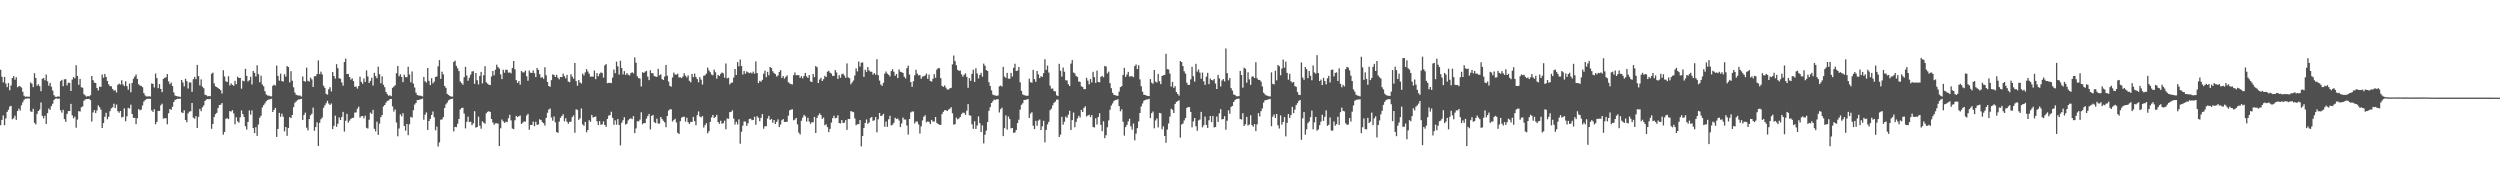 <svg xmlns="http://www.w3.org/2000/svg" width="1920" height="150"><path fill="#4f4f4f" d="M0 53.535h1v42.623H0zM1 58.953h1v33.132H1zM2 63.288h1v25.409H2zM3 59.104h1v37.12H3zM4 64.14h1v26.811H4zM5 66.929h1v19.027H5zM6 63.856h1v20.448H6zM7 69.328h1v12.512H7zM8 65.645h1v15.646H8zM9 59.905h1v31.707H9zM10 58.442h1v32.404H10zM11 61.185h1v27.654H11zM12 59.311h1v32.747H12zM13 66.951h1v18.324H13zM14 66.165h1v17.25H14zM15 66.305h1v18.64H15zM16 67.25h1v13.665H16zM17 70.443h1v8.141H17zM18 73.543h1v3.162H18zM19 74.293h1v1.505H19zM20 74.124h1v1.668H20zM21 74.271h1v1.27H21zM22 74.232h1v1.48H22zM23 63.348h1v22.178H23zM24 64.253h1v21.734H24zM25 66.909h1v16.646H25zM26 56.24h1v38.092H26zM27 59.84h1v35.673H27zM28 65.826h1v21.615H28zM29 64.708h1v20.553H29zM30 66.274h1v17.855H30zM31 70.02h1v8.668H31zM32 60.502h1v28.485H32zM33 59.841h1v31.105H33zM34 61.645h1v27.223H34zM35 57.275h1v37.898H35zM36 62.395h1v24.467H36zM37 65.818h1v17.52H37zM38 63.646h1v20.736H38zM39 66.625h1v14.842H39zM40 69.601h1v10.072H40zM41 73.136h1v3.709H41zM42 74.296h1v1.476H42zM43 74.391h1v1.165H43zM44 73.959h1v2.015H44zM45 74.218h1v1.456H45zM46 62.322h1v22.292H46zM47 61.347h1v25.16H47zM48 66.211h1v18.14H48zM49 60.925h1v30.57H49zM50 60.763h1v32.765H50zM51 65.586h1v21.899H51zM52 63.473h1v21.895H52zM53 63.682h1v21.584H53zM54 69.9h1v9.877H54zM55 61.056h1v27.551H55zM56 59.198h1v31.718H56zM57 60.166h1v29.372H57zM58 50.081h1v48.026H58zM59 58.301h1v33.508H59zM60 65.087h1v20.255H60zM61 60.59h1v25.115H61zM62 67.008h1v15.385H62zM63 67.362h1v14.398H63zM64 72.349h1v4.99H64zM65 73.318h1v3.147H65zM66 74.23h1v1.781H66zM67 73.743h1v2.353H67zM68 73.986h1v1.922H68zM69 73.178h1v3.739H69zM70 58.392h1v34.939H70zM71 61.523h1v24.867H71zM72 63.434h1v21.072H72zM73 63.764h1v23.093H73zM74 67.515h1v17.283H74zM75 69.495h1v11.456H75zM76 66.556h1v15.798H76zM77 66.694h1v17.507H77zM78 57.213h1v41.091H78zM79 59.696h1v34.822H79zM80 56.776h1v32.92H80zM81 59.066h1v27.544H81zM82 62.164h1v29.44H82zM83 64.763h1v24.959H83zM84 66.127h1v19.25H84zM85 66.302h1v16.964H85zM86 68.319h1v14.105H86zM87 69.621h1v10.032H87zM88 69.264h1v13.742H88zM89 71.034h1v9.237H89zM90 65.128h1v20.291H90zM91 64.224h1v22.374H91zM92 64.909h1v20.311H92zM93 61.648h1v28.568H93zM94 64.886h1v24.858H94zM95 66.111h1v17.151H95zM96 62.482h1v30.689H96zM97 66.169h1v23.197H97zM98 68.859h1v13.965H98zM99 64.156h1v19.205H99zM100 70.862h1v9.508H100zM101 63.67h1v23.882H101zM102 60.394h1v30.151H102zM103 58.796h1v31.745H103zM104 57.264h1v38.106H104zM105 60.608h1v30.175H105zM106 64.722h1v19.116H106zM107 65.667h1v19.02H107zM108 66.017h1v18.136H108zM109 66.981h1v14.019H109zM110 71.492h1v6.504H110zM111 73.268h1v3.591H111zM112 74.106h1v1.979H112zM113 74.042h1v1.79H113zM114 73.954h1v1.939H114zM115 74.13h1v1.766H115zM116 64.089h1v20.683H116zM117 64.412h1v21.527H117zM118 67.152h1v16.743H118zM119 56.494h1v38.934H119zM120 59.983h1v33.635H120zM121 67.753h1v17.37H121zM122 64.557h1v20.642H122zM123 68.311h1v12.61H123zM124 70.783h1v8.868H124zM125 60.59h1v30.505H125zM126 59.79h1v31.007H126zM127 59.381h1v31.422H127zM128 56.894h1v38.532H128zM129 62.534h1v24.443H129zM130 64.676h1v18.976H130zM131 63.362h1v20.995H131zM132 66.112h1v15.889H132zM133 70.953h1v7.392H133zM134 73.358h1v3.372H134zM135 73.801h1v2.448H135zM136 74.08h1v1.747H136zM137 74.112h1v1.853H137zM138 74.445h1v1.188H138zM139 61.443h1v24.817H139zM140 63.387h1v23.483H140zM141 66.37h1v18.295H141zM142 60.542h1v31.601H142zM143 62.384h1v31.531H143zM144 67.977h1v19.043H144zM145 63.231h1v22.471H145zM146 63.411h1v22.009H146zM147 70.519h1v8.569H147zM148 60.818h1v29.574H148zM149 59.043h1v32.169H149zM150 60.805h1v28.369H150zM151 49.799h1v48.569H151zM152 58.428h1v31.274H152zM153 65.594h1v18.083H153zM154 60.999h1v24.391H154zM155 66.585h1v15.891H155zM156 67.725h1v13.286H156zM157 72.742h1v4.703H157zM158 73.153h1v3.321H158zM159 73.968h1v2.047H159zM160 73.697h1v2.597H160zM161 73.949h1v1.947H161zM162 56.627h1v42.312H162zM163 55.824h1v39.386H163zM164 63.99h1v25.934H164zM165 66.302h1v21.424H165zM166 66.847h1v19.853H166zM167 67.625h1v15.398H167zM168 68.361h1v12.367H168zM169 69.337h1v11.09H169zM170 71.841h1v7.327H170zM171 53.956h1v49.468H171zM172 58.723h1v42.601H172zM173 62.453h1v28.739H173zM174 62.98h1v27.778H174zM175 58.528h1v32.967H175zM176 65.641h1v19.673H176zM177 64.059h1v21.59H177zM178 65.187h1v19.439H178zM179 65.852h1v21.289H179zM180 62.116h1v33.303H180zM181 64.674h1v25.394H181zM182 58.834h1v34.347H182zM183 59.919h1v34.363H183zM184 59.78h1v30.329H184zM185 68.104h1v16.759H185zM186 61.975h1v25.622H186zM187 62.418h1v27.436H187zM188 52.912h1v44.049H188zM189 58.326h1v41.226H189zM190 62.573h1v31.088H190zM191 61.604h1v23.21H191zM192 58.948h1v29.099H192zM193 64.865h1v19.913H193zM194 54.533h1v43.822H194zM195 55.954h1v46.263H195zM196 58.779h1v38.893H196zM197 50.146h1v54.21H197zM198 56.979h1v38.637H198zM199 63.195h1v27.214H199zM200 58.119h1v30.79H200zM201 64.883h1v17.658H201zM202 66.244h1v14.54H202zM203 70.022h1v9.398H203zM204 72.486h1v5.294H204zM205 73.365h1v3.482H205zM206 73.418h1v2.944H206zM207 73.905h1v2.347H207zM208 74.041h1v1.81H208zM209 65.91h1v20.086H209zM210 65.001h1v19.416H210zM211 65.715h1v17.115H211zM212 50.327h1v54.837H212zM213 58.25h1v40.77H213zM214 61.948h1v24.724H214zM215 56.562h1v33.134H215zM216 62.245h1v25.066H216zM217 62.669h1v26.966H217zM218 56.97h1v43.94H218zM219 58.811h1v38.707H219zM220 50.73h1v53.564H220zM221 51.497h1v46.833H221zM222 63.294h1v26.661H222zM223 54.679h1v36.057H223zM224 62.027h1v26.282H224zM225 67.03h1v15.239H225zM226 71.142h1v7.776H226zM227 72.821h1v5.117H227zM228 73.139h1v3.787H228zM229 73.406h1v2.939H229zM230 73.391h1v2.773H230zM231 74.156h1v1.726H231zM232 58.728h1v33.4H232zM233 62.218h1v26.11H233zM234 62.725h1v23.789H234zM235 51.943h1v46.045H235zM236 62.076h1v38.053H236zM237 62.602h1v28.836H237zM238 59.656h1v28.938H238zM239 60.968h1v26.424H239zM240 66.776h1v15.881H240zM241 58.56h1v41.858H241zM242 58.461h1v39.115H242zM243 56.809h1v37.158H243zM244 46.374h1v65.723H244zM245 56.934h1v37.423H245zM246 54.968h1v36.65H246zM247 57.183h1v33.097H247zM248 65.811h1v17.011H248zM249 67.449h1v13.516H249zM250 72.102h1v7.217H250zM251 72.723h1v4.708H251zM252 68.522h1v11.018H252zM253 66.976h1v13.677H253zM254 70.188h1v9.286H254zM255 55.304h1v43.869H255zM256 58.368h1v38.26H256zM257 60.388h1v28.459H257zM258 49.306h1v48.058H258zM259 52.38h1v42.639H259zM260 60.115h1v30.108H260zM261 60.485h1v31.68H261zM262 63.354h1v26.57H262zM263 65.791h1v20.134H263zM264 47.605h1v53.426H264zM265 44.983h1v47.771H265zM266 56.901h1v30.525H266zM267 56.721h1v37.443H267zM268 59.114h1v33.523H268zM269 61.11h1v30.165H269zM270 60.16h1v30.482H270zM271 62.32h1v28.072H271zM272 66.595h1v19.9H272zM273 66.386h1v19.938H273zM274 68.056h1v15.402H274zM275 66.114h1v15.825H275zM276 58.954h1v31.425H276zM277 62.856h1v26.418H277zM278 64.357h1v24.719H278zM279 60.258h1v30.605H279zM280 62.946h1v25.909H280zM281 54.041h1v44.105H281zM282 58.663h1v40.107H282zM283 63.701h1v28.23H283zM284 62.13h1v24.331H284zM285 59.656h1v27.818H285zM286 65.663h1v18.715H286zM287 55.982h1v42.953H287zM288 58.407h1v42.458H288zM289 60.071h1v33.35H289zM290 51.2h1v52.398H290zM291 57.018h1v37.951H291zM292 63.966h1v26.054H292zM293 58.643h1v29.707H293zM294 65.101h1v16.674H294zM295 66.989h1v13.669H295zM296 70.717h1v8.145H296zM297 72.391h1v5.117H297zM298 73.507h1v3.674H298zM299 73.147h1v2.946H299zM300 73.903h1v2.089H300zM301 67.445h1v14.246H301zM302 66.434h1v19.286H302zM303 65.508h1v18.543H303zM304 56.23h1v37.87H304zM305 50.649h1v54.02H305zM306 58.576h1v40.087H306zM307 57.047h1v30.744H307zM308 59.116h1v30.252H308zM309 63.063h1v23.894H309zM310 57.412h1v39.295H310zM311 59.304h1v41.06H311zM312 59.274h1v35.928H312zM313 51.277h1v52.538H313zM314 57.189h1v38.231H314zM315 63.21h1v26.537H315zM316 54.87h1v35.438H316zM317 64.202h1v20.484H317zM318 67.248h1v13.02H318zM319 71.196h1v7.882H319zM320 72.965h1v3.905H320zM321 73.375h1v3.475H321zM322 73.444h1v2.929H322zM323 73.644h1v2.556H323zM324 74.068h1v1.623H324zM325 59.088h1v32.845H325zM326 62.444h1v25.619H326zM327 63.387h1v22.912H327zM328 52.205h1v47.575H328zM329 62.097h1v30.827H329zM330 65.369h1v25.908H330zM331 60.044h1v28.291H331zM332 64.009h1v21.625H332zM333 62.676h1v27.373H333zM334 59.12h1v40.983H334zM335 58.744h1v38.476H335zM336 50.941h1v61.622H336zM337 46.192h1v63.174H337zM338 60.561h1v31.409H338zM339 55.031h1v36.681H339zM340 57.114h1v32.88H340zM341 65.974h1v17.029H341zM342 67.434h1v12.729H342zM343 72.1h1v6.687H343zM344 72.916h1v4.14H344zM345 73.77h1v2.605H345zM346 74.113h1v1.909H346zM347 74.203h1v1.53H347zM348 47.579h1v53.327H348zM349 46.615h1v50.834H349zM350 50.617h1v47.093H350zM351 52.487h1v42.564H351zM352 54.613h1v36.781H352zM353 62.577h1v21.5H353zM354 63.832h1v19.121H354zM355 65.064h1v17.683H355zM356 59.29h1v27.937H356zM357 51.323h1v47.265H357zM358 57.984h1v35.633H358zM359 62.022h1v27.538H359zM360 59.66h1v34.107H360zM361 57.317h1v36.146H361zM362 54.863h1v41.287H362zM363 54.697h1v40.025H363zM364 64.38h1v21.024H364zM365 56.041h1v42.003H365zM366 61.587h1v35.955H366zM367 64.889h1v24.707H367zM368 58.245h1v38.261H368zM369 55.249h1v43.615H369zM370 64.036h1v29.148H370zM371 57.82h1v36.368H371zM372 50.86h1v44.228H372zM373 63.221h1v23.841H373zM374 64.247h1v21.672H374zM375 65.053h1v20.344H375zM376 65.315h1v20.676H376zM377 58.711h1v32.657H377zM378 54.516h1v39.514H378zM379 57.829h1v37.958H379zM380 53.547h1v41.17H380zM381 49.646h1v44.983H381zM382 51.559h1v43.489H382zM383 52.617h1v59.542H383zM384 57.115h1v41.447H384zM385 60.768h1v31.011H385zM386 53.546h1v39.647H386zM387 55.868h1v38.475H387zM388 53.439h1v40.059H388zM389 53.678h1v40.156H389zM390 55.825h1v35.01H390zM391 55.618h1v32.57H391zM392 56.3h1v36.154H392zM393 52.158h1v46.568H393zM394 46.833h1v52.403H394zM395 53.254h1v39.128H395zM396 61.554h1v27.48H396zM397 63.627h1v26.279H397zM398 62.312h1v27.003H398zM399 65.045h1v23.642H399zM400 54.507h1v40.698H400zM401 55.584h1v38.615H401zM402 55.581h1v37.683H402zM403 54.182h1v39.225H403zM404 58.57h1v30.154H404zM405 61.983h1v25.479H405zM406 54.148h1v45.474H406zM407 55.825h1v40.185H407zM408 56.049h1v39.926H408zM409 54.041h1v39.392H409zM410 56.206h1v40.724H410zM411 59.183h1v34.312H411zM412 52.169h1v43.78H412zM413 53.718h1v41.82H413zM414 56.992h1v34.586H414zM415 59.663h1v32.535H415zM416 59.258h1v34.591H416zM417 60.494h1v34.139H417zM418 51.613h1v44.842H418zM419 57.831h1v32.683H419zM420 62.95h1v23.693H420zM421 66.099h1v18.026H421zM422 66.611h1v16.768H422zM423 61.537h1v28.742H423zM424 57.136h1v35.515H424zM425 57.555h1v31.87H425zM426 59.108h1v34.818H426zM427 57.522h1v43.901H427zM428 59.662h1v42.398H428zM429 60.949h1v32.433H429zM430 59.153h1v31.318H430zM431 59.25h1v29.882H431zM432 56.597h1v31.172H432zM433 58.489h1v34.708H433zM434 60.155h1v30.689H434zM435 57.475h1v36.071H435zM436 62.603h1v32.401H436zM437 63.108h1v30.482H437zM438 56.969h1v36.434H438zM439 58.812h1v31.17H439zM440 60.392h1v28.239H440zM441 48.401h1v53.533H441zM442 62.29h1v21.601H442zM443 65.783h1v18.667H443zM444 61.495h1v30.588H444zM445 63.353h1v27.523H445zM446 64.162h1v19.129H446zM447 56.513h1v39.064H447zM448 57.976h1v38.579H448zM449 55.597h1v38.072H449zM450 53.104h1v48.521H450zM451 54.905h1v44.934H451zM452 56.579h1v35.78H452zM453 58.837h1v34.709H453zM454 58.826h1v29.426H454zM455 58.897h1v31.37H455zM456 54.177h1v35.614H456zM457 60.769h1v28.655H457zM458 56.145h1v37.026H458zM459 58.568h1v37.476H459zM460 56.628h1v36.408H460zM461 55.583h1v40.237H461zM462 56.006h1v39.471H462zM463 59.608h1v33.647H463zM464 50.197h1v45.779H464zM465 49.195h1v48.203H465zM466 63.918h1v27.411H466zM467 63.637h1v25.174H467zM468 63.574h1v24.786H468zM469 63.836h1v21.997H469zM470 59.576h1v30.955H470zM471 53.387h1v42.444H471zM472 56.231h1v36.208H472zM473 47.319h1v48.417H473zM474 50.972h1v40.453H474zM475 57.293h1v38.67H475zM476 46.65h1v65.025H476zM477 52.202h1v42.078H477zM478 57.132h1v35.247H478zM479 54.614h1v35.39H479zM480 57.562h1v38.098H480zM481 56.1h1v38.876H481zM482 57.33h1v35.1H482zM483 58.031h1v33.288H483zM484 56.17h1v34.651H484zM485 55.446h1v36.024H485zM486 56.345h1v32.774H486zM487 44.105h1v58.152H487zM488 48.168h1v50.446H488zM489 58.553h1v34.523H489zM490 59.993h1v33.223H490zM491 60.308h1v31.522H491zM492 66.407h1v19.86H492zM493 55.516h1v39.96H493zM494 56.022h1v38.464H494zM495 54.993h1v39.55H495zM496 54.381h1v36.76H496zM497 58.831h1v30.324H497zM498 61.531h1v25.994H498zM499 53.96h1v45.486H499zM500 56.225h1v32.827H500zM501 56.254h1v32.003H501zM502 58.457h1v35.361H502zM503 58.728h1v35.847H503zM504 59.062h1v32.076H504zM505 52.83h1v42.027H505zM506 57.858h1v37.053H506zM507 57.094h1v32.765H507zM508 60.794h1v30.645H508zM509 61.437h1v31.347H509zM510 58.765h1v35.175H510zM511 49.887h1v47.797H511zM512 58.166h1v30.888H512zM513 62.624h1v22.298H513zM514 66.013h1v18.025H514zM515 66.569h1v17.366H515zM516 59.493h1v33.852H516zM517 55.726h1v36.467H517zM518 57.254h1v33.98H518zM519 57.31h1v36.759H519zM520 56.62h1v45.346H520zM521 59.428h1v43.531H521zM522 59.321h1v33.754H522zM523 59.946h1v30.432H523zM524 58.635h1v31.092H524zM525 56.219h1v33.444H525zM526 58.189h1v35.237H526zM527 59.505h1v30.914H527zM528 57.919h1v35.989H528zM529 62.062h1v33.15H529zM530 63.223h1v30.422H530zM531 56.758h1v36.891H531zM532 59.284h1v30.496H532zM533 56.534h1v36.552H533zM534 59.075h1v37.141H534zM535 60.731h1v27.71H535zM536 63.199h1v22.384H536zM537 59.225h1v30.258H537zM538 61.175h1v29.012H538zM539 64.922h1v24.211H539zM540 58.17h1v39.851H540zM541 57.84h1v38.243H541zM542 56.484h1v38.134H542zM543 51.906h1v50.496H543zM544 54.058h1v46.684H544zM545 55.472h1v38.162H545zM546 57.262h1v32.955H546zM547 57.806h1v30.531H547zM548 53.475h1v37.114H548zM549 55.49h1v34.329H549zM550 60.4h1v27.807H550zM551 57.598h1v36.126H551zM552 58.346h1v36.753H552zM553 56.673h1v36.03H553zM554 55.638h1v39.374H554zM555 56.249h1v38.316H555zM556 59.65h1v33.086H556zM557 48.744h1v50.586H557zM558 60.179h1v30.781H558zM559 59.718h1v31.543H559zM560 64.839h1v21.302H560zM561 63.629h1v22.275H561zM562 63.313h1v21.423H562zM563 59.584h1v31.485H563zM564 52.969h1v42.688H564zM565 57.593h1v35.96H565zM566 47.644h1v47.922H566zM567 50.913h1v40.738H567zM568 45.66h1v64.717H568zM569 50.719h1v50.45H569zM570 57.223h1v39.223H570zM571 54.5h1v38.772H571zM572 56.604h1v36.797H572zM573 54.887h1v41.775H573zM574 55.552h1v39.184H574zM575 56.231h1v35.183H575zM576 55.674h1v35.413H576zM577 56.427h1v35.884H577zM578 54.991h1v37.112H578zM579 56.577h1v33.055H579zM580 47.133h1v48.726H580zM581 56.114h1v33.179H581zM582 63.775h1v26.637H582zM583 62.071h1v31.048H583zM584 62.795h1v27.698H584zM585 61.33h1v26.316H585zM586 56.64h1v42.253H586zM587 54.233h1v42.686H587zM588 59.303h1v37.661H588zM589 55.135h1v35.879H589zM590 57.793h1v31.183H590zM591 51.4h1v40.729H591zM592 52.296h1v39.033H592zM593 54.674h1v39.646H593zM594 56.123h1v36.103H594zM595 56.934h1v38.301H595zM596 58.772h1v34.752H596zM597 57.965h1v33.728H597zM598 55.221h1v42.383H598zM599 53.863h1v41.776H599zM600 59.799h1v32.587H600zM601 58.412h1v33.054H601zM602 60.415h1v33.3H602zM603 59.051h1v34.582H603zM604 57.843h1v35.636H604zM605 63.16h1v25.65H605zM606 64.039h1v20.706H606zM607 64.571h1v19.588H607zM608 64.887h1v19.028H608zM609 57.682h1v34.666H609zM610 55.644h1v36.139H610zM611 57.807h1v32.756H611zM612 57.638h1v37.91H612zM613 57.787h1v44.114H613zM614 59.775h1v43.546H614zM615 58.471h1v34.319H615zM616 60.173h1v30.167H616zM617 58.31h1v29.897H617zM618 56h1v33.364H618zM619 58.667h1v34.743H619zM620 59.796h1v30.626H620zM621 57.657h1v35.709H621zM622 62.475h1v32.604H622zM623 63.003h1v30.867H623zM624 56.804h1v37.148H624zM625 59.222h1v30.573H625zM626 50.742h1v51.405H626zM627 51.585h1v38.916H627zM628 63.756h1v24.785H628zM629 61.077h1v25.992H629zM630 59.703h1v28.61H630zM631 62.233h1v29.049H631zM632 60.847h1v29.421H632zM633 58.203h1v38.009H633zM634 59.125h1v36.301H634zM635 55.105h1v42.547H635zM636 54.306h1v47.197H636zM637 55.827h1v43.124H637zM638 56.527h1v37.631H638zM639 58.305h1v32.447H639zM640 58.277h1v30.62H640zM641 53.796h1v37.023H641zM642 55.665h1v34.839H642zM643 60.545h1v28.031H643zM644 57.713h1v36.819H644zM645 59.757h1v35.039H645zM646 57.023h1v35.167H646zM647 56.505h1v37.98H647zM648 58.029h1v36.12H648zM649 59.729h1v32.509H649zM650 48.699h1v51.021H650zM651 59.424h1v31.913H651zM652 60.087h1v31.286H652zM653 64.739h1v20.559H653zM654 63.221h1v22.553H654zM655 61.778h1v24.389H655zM656 57.984h1v33.02H656zM657 52.503h1v43.628H657zM658 54.851h1v40.554H658zM659 47.281h1v48.085H659zM660 51.126h1v41.069H660zM661 48.129h1v64.28H661zM662 47.972h1v56.53H662zM663 59.035h1v39.254H663zM664 53.559h1v40.854H664zM665 55.162h1v36.602H665zM666 51.463h1v43.599H666zM667 54.033h1v39.997H667zM668 55.061h1v35.488H668zM669 55.071h1v34.774H669zM670 57.278h1v35.533H670zM671 56.144h1v36.232H671zM672 57.34h1v32.602H672zM673 45.459h1v56.179H673zM674 57.76h1v33.876H674zM675 61.838h1v24.969H675zM676 64.905h1v24.222H676zM677 65.883h1v22.773H677zM678 63.564h1v23.864H678zM679 56.545h1v40.796H679zM680 54.93h1v38.415H680zM681 56.602h1v40.809H681zM682 57.399h1v34.192H682zM683 58.714h1v30.224H683zM684 54.557h1v41.804H684zM685 53.138h1v42.666H685zM686 55.098h1v39.204H686zM687 58.19h1v32.284H687zM688 56.816h1v34.649H688zM689 59.949h1v31.05H689zM690 53.365h1v39.14H690zM691 55.13h1v42.469H691zM692 55.409h1v39.398H692zM693 56.056h1v34.284H693zM694 58.925h1v32.879H694zM695 60.257h1v31.548H695zM696 52.336h1v44.081H696zM697 50.425h1v52.974H697zM698 57.299h1v34.097H698zM699 63.028h1v23.312H699zM700 66.734h1v18.899H700zM701 62.434h1v23.158H701zM702 57.876h1v36.924H702zM703 53.55h1v39.739H703zM704 56.546h1v36.837H704zM705 57.905h1v37.69H705zM706 57.616h1v44.946H706zM707 60.455h1v36.636H707zM708 58.822h1v33.719H708zM709 58.535h1v31.096H709zM710 57.938h1v30.608H710zM711 56.52h1v37.433H711zM712 60.457h1v32.753H712zM713 57.279h1v36.333H713zM714 62.165h1v33.128H714zM715 62.649h1v29.407H715zM716 60.487h1v32.909H716zM717 56.94h1v36.379H717zM718 59.718h1v30.14H718zM719 53.464h1v40.899H719zM720 52.257h1v42.987H720zM721 52.49h1v43.364H721zM722 60.022h1v35.895H722zM723 65.945h1v21.726H723zM724 66.692h1v19.146H724zM725 65.595h1v19.107H725zM726 67.274h1v17.369H726zM727 68.69h1v16.604H727zM728 68.706h1v15.465H728zM729 67.853h1v15.629H729zM730 67.486h1v14.901H730zM731 49.455h1v37.519H731zM732 42.673h1v53.145H732zM733 46.943h1v48.41H733zM734 50.104h1v40.285H734zM735 53.623h1v38.047H735zM736 54.413h1v36.566H736zM737 54.176h1v35.553H737zM738 57.109h1v30.471H738zM739 58.876h1v27.659H739zM740 57.445h1v29.165H740zM741 56.319h1v31.912H741zM742 59.035h1v25.942H742zM743 67.448h1v12.54H743zM744 59.948h1v28.579H744zM745 62.127h1v26.74H745zM746 56.728h1v38.737H746zM747 53.566h1v45.416H747zM748 62.907h1v30.275H748zM749 52.434h1v46.636H749zM750 56.37h1v40.048H750zM751 60.245h1v29.163H751zM752 57.625h1v36.984H752zM753 55.985h1v45.405H753zM754 58.894h1v37.404H754zM755 48.868h1v61.242H755zM756 50.493h1v52.983H756zM757 53.878h1v46.4H757zM758 54.461h1v39.247H758zM759 63.195h1v21.877H759zM760 66.052h1v16.284H760zM761 69.35h1v9.777H761zM762 72.604h1v5.197H762zM763 73.156h1v3.302H763zM764 73.28h1v3.451H764zM765 73.698h1v2.465H765zM766 73.265h1v2.969H766zM767 66.296h1v20.067H767zM768 65.747h1v18.123H768zM769 66.395h1v16.326H769zM770 51.34h1v53.214H770zM771 58.76h1v39.625H771zM772 59.815h1v28.808H772zM773 55.957h1v43.6H773zM774 60.413h1v29.06H774zM775 60.445h1v31.002H775zM776 55.945h1v42.653H776zM777 58.763h1v39.475H777zM778 52.087h1v49.931H778zM779 48.93h1v52.81H779zM780 54.509h1v45.315H780zM781 54.174h1v40.331H781zM782 51.457h1v40.483H782zM783 63.246h1v20.947H783zM784 69.79h1v10.707H784zM785 72.502h1v6.803H785zM786 73.115h1v3.682H786zM787 73.292h1v3.384H787zM788 73.643h1v2.849H788zM789 73.497h1v2.466H789zM790 60.415h1v30.161H790zM791 63.127h1v24.119H791zM792 63.547h1v22.633H792zM793 53.615h1v42.942H793zM794 60.774h1v38.343H794zM795 62.843h1v29.946H795zM796 54.523h1v42.027H796zM797 57.143h1v35.495H797zM798 59.951h1v31.841H798zM799 58.51h1v41.362H799zM800 59.031h1v38.016H800zM801 56.143h1v36.633H801zM802 45.502h1v63.862H802zM803 53.662h1v46.079H803zM804 50.341h1v45.204H804zM805 55.772h1v37.793H805zM806 65.775h1v18.859H806zM807 68.163h1v15.224H807zM808 67.955h1v12.917H808zM809 69.948h1v9.017H809zM810 70.248h1v7.852H810zM811 73.161h1v3.407H811zM812 73.755h1v2.685H812zM813 49.02h1v56.191H813zM814 54.337h1v49.092H814zM815 58.834h1v30.91H815zM816 51.874h1v43.866H816zM817 55.078h1v38.401H817zM818 61.666h1v27.874H818zM819 61.759h1v28.783H819zM820 64.682h1v23.379H820zM821 66.073h1v19.046H821zM822 48.825h1v51.079H822zM823 46.142h1v46.109H823zM824 55.727h1v30.688H824zM825 56.418h1v41.29H825zM826 58.397h1v35.215H826zM827 59.1h1v31.865H827zM828 62.609h1v26.324H828zM829 62.859h1v27.4H829zM830 66.241h1v18.179H830zM831 66.848h1v19.183H831zM832 68.457h1v14.449H832zM833 68.435h1v13.246H833zM834 59.731h1v29.712H834zM835 61.915h1v26.795H835zM836 64.767h1v23.383H836zM837 60.708h1v29.256H837zM838 63.348h1v25.029H838zM839 55.154h1v42.342H839zM840 59.227h1v38.727H840zM841 63.621h1v27.249H841zM842 54.198h1v41.428H842zM843 62.953h1v26.915H843zM844 63.235h1v23.744H844zM845 58.911h1v37.009H845zM846 58.264h1v42.522H846zM847 59.332h1v33.794H847zM848 50.646h1v55.491H848zM849 51.154h1v52.674H849zM850 56.383h1v41.372H850zM851 55.036h1v37.419H851zM852 63.858h1v20.445H852zM853 67.723h1v13.341H853zM854 71.226h1v8.173H854zM855 72.852h1v4.758H855zM856 73.091h1v3.756H856zM857 73.484h1v3.148H857zM858 73.61h1v2.552H858zM859 70.325h1v11.135H859zM860 66.908h1v18.599H860zM861 66.198h1v17.783H861zM862 57.588h1v35.887H862zM863 52.079h1v52.057H863zM864 59.013h1v38.645H864zM865 57.228h1v38.693H865zM866 55.211h1v38.023H866zM867 58.8h1v32.439H867zM868 58.579h1v38.469H868zM869 58.527h1v41.061H869zM870 59.304h1v35.559H870zM871 50.757h1v57.054H871zM872 49.523h1v53.103H872zM873 53.024h1v45.398H873zM874 50.053h1v43.252H874zM875 60.965h1v25.838H875zM876 66.232h1v15.559H876zM877 70.4h1v9.085H877zM878 72.767h1v4.636H878zM879 72.968h1v3.842H879zM880 73.428h1v2.95H880zM881 73.67h1v2.698H881zM882 73.842h1v2.016H882zM883 60.703h1v30.003H883zM884 63.477h1v23.458H884zM885 64.328h1v21.348H885zM886 53.775h1v44.796H886zM887 62.674h1v29.854H887zM888 63.452h1v27.482H888zM889 56.761h1v41.057H889zM890 62.387h1v24.316H890zM891 64.592h1v22.372H891zM892 58.386h1v40.891H892zM893 57.777h1v39.252H893zM894 57.473h1v46.95H894zM895 41.32h1v68.312H895zM896 53.097h1v46.36H896zM897 53.327h1v41.499H897zM898 56.494h1v33.032H898zM899 66.502h1v17.002H899zM900 62.907h1v21.413H900zM901 67.427h1v19.334H901zM902 66.223h1v13.657H902zM903 70.707h1v7.51H903zM904 72.19h1v5.548H904zM905 73.462h1v3.544H905zM906 46.883h1v58.87H906zM907 47.683h1v47.934H907zM908 50.73h1v44.209H908zM909 54.714h1v37.823H909zM910 56.533h1v34.084H910zM911 63.56h1v19.337H911zM912 65.235h1v16.934H912zM913 65.125h1v17.174H913zM914 60.926h1v25.072H914zM915 51.301h1v46.487H915zM916 58.542h1v34.714H916zM917 62.663h1v27.973H917zM918 48.976h1v47.981H918zM919 55.012h1v45.426H919zM920 53.314h1v39.211H920zM921 55.749h1v36.05H921zM922 60.472h1v25.422H922zM923 55.753h1v42.049H923zM924 62.483h1v33.728H924zM925 65.196h1v24.365H925zM926 58.815h1v37.117H926zM927 55.932h1v42.332H927zM928 64.602h1v27.758H928zM929 60.3h1v28.783H929zM930 61.455h1v32.341H930zM931 61.78h1v27.233H931zM932 60.649h1v37.268H932zM933 64.145h1v33.367H933zM934 68.367h1v21.15H934zM935 57.552h1v36.071H935zM936 60.247h1v26.811H936zM937 66.396h1v17.467H937zM938 61.873h1v29.898H938zM939 60.734h1v30.656H939zM940 62.516h1v26.663H940zM941 37.221h1v62.419H941zM942 56.17h1v36.567H942zM943 61.706h1v23.042H943zM944 59.898h1v27.432H944zM945 67.692h1v14.36H945zM946 69.52h1v11.814H946zM947 72.538h1v5.801H947zM948 72.952h1v3.932H948zM949 73.901h1v2.191H949zM950 73.937h1v1.869H950zM951 73.815h1v2.032H951zM952 54.423h1v36.982H952zM953 57.579h1v34.274H953zM954 67.308h1v19.628H954zM955 51.971h1v44.748H955zM956 52.774h1v42.717H956zM957 63.492h1v26.239H957zM958 55.525h1v40.842H958zM959 60.944h1v34.693H959zM960 65.167h1v23.336H960zM961 58.817h1v37.26H961zM962 58.71h1v38.549H962zM963 59.937h1v35.374H963zM964 47.767h1v52.886H964zM965 60.122h1v35.363H965zM966 61.409h1v25.45H966zM967 61.406h1v28.028H967zM968 62.744h1v22.6H968zM969 66.373h1v16.937H969zM970 71.23h1v7.559H970zM971 72.447h1v4.611H971zM972 73.245h1v3.586H972zM973 73.54h1v2.961H973zM974 73.937h1v2.351H974zM975 74.094h1v1.775H975zM976 55.565h1v41.399H976zM977 64.416h1v25.193H977zM978 64.803h1v23.096H978zM979 54.292h1v36.361H979zM980 61.693h1v25.819H980zM981 49.844h1v46.426H981zM982 50.848h1v47.867H982zM983 57.819h1v30.795H983zM984 52.626h1v43.061H984zM985 45.757h1v47.925H985zM986 51.958h1v37.942H986zM987 47.318h1v57.42H987zM988 55.96h1v38.395H988zM989 61.199h1v26.4H989zM990 56.642h1v33.922H990zM991 62.448h1v25.974H991zM992 63.446h1v18.64H992zM993 62.996h1v23.915H993zM994 66.139h1v18.016H994zM995 66.71h1v13.959H995zM996 70.684h1v8.567H996zM997 72.764h1v4.688H997zM998 72.986h1v3.797H998zM999 47.994h1v59.398H999zM1000 59.54h1v31.342H1000zM1001 61.281h1v24.797H1001zM1002 51.438h1v51.97H1002zM1003 53.08h1v46.231H1003zM1004 60.001h1v34.571H1004zM1005 54.471h1v38.813H1005zM1006 58.161h1v31.793H1006zM1007 61.626h1v23.325H1007zM1008 50.257h1v49.055H1008zM1009 55.636h1v38.39H1009zM1010 56.573h1v33.221H1010zM1011 42.356h1v58H1011zM1012 56.131h1v43.279H1012zM1013 62.248h1v33.887H1013zM1014 61.126h1v32.296H1014zM1015 65.309h1v22.798H1015zM1016 59.816h1v32.994H1016zM1017 62.236h1v27.466H1017zM1018 64.742h1v20.062H1018zM1019 60.183h1v36.421H1019zM1020 58.271h1v37.598H1020zM1021 63.318h1v26.878H1021zM1022 53.712h1v46.526H1022zM1023 53.414h1v46.934H1023zM1024 58.666h1v34.598H1024zM1025 55.947h1v40.547H1025zM1026 55.625h1v39.685H1026zM1027 62.203h1v27.518H1027zM1028 52.548h1v43.337H1028zM1029 64.352h1v21.838H1029zM1030 67.039h1v15.641H1030zM1031 65.169h1v20.035H1031zM1032 66.356h1v19.18H1032zM1033 53.095h1v41.638H1033zM1034 51.287h1v44.582H1034zM1035 51.905h1v43.724H1035zM1036 54.09h1v36.585H1036zM1037 58.123h1v35.245H1037zM1038 62.26h1v23.493H1038zM1039 68.633h1v12.372H1039zM1040 70.401h1v6.959H1040zM1041 72.747h1v3.936H1041zM1042 73.395h1v3.092H1042zM1043 73.573h1v2.834H1043zM1044 74.027h1v2.163H1044zM1045 43.563h1v58.671H1045zM1046 51.73h1v45.992H1046zM1047 61.339h1v29.649H1047zM1048 55.549h1v43.624H1048zM1049 60.56h1v38.824H1049zM1050 65.097h1v25.409H1050zM1051 51.269h1v43.175H1051zM1052 61.519h1v31.979H1052zM1053 59.915h1v26.555H1053zM1054 51.293h1v44.787H1054zM1055 49.001h1v41.926H1055zM1056 54.519h1v34.826H1056zM1057 46.839h1v58.739H1057zM1058 58.025h1v37.991H1058zM1059 59.352h1v33.162H1059zM1060 60.257h1v27.546H1060zM1061 67.019h1v18.005H1061zM1062 68.664h1v11.882H1062zM1063 71.906h1v6.343H1063zM1064 72.969h1v3.913H1064zM1065 73.493h1v2.854H1065zM1066 73.515h1v2.673H1066zM1067 73.701h1v2.506H1067zM1068 70.426h1v9.626H1068zM1069 53.791h1v39.293H1069zM1070 64.2h1v21.038H1070zM1071 51.19h1v50.061H1071zM1072 53.874h1v50.705H1072zM1073 60.634h1v35.897H1073zM1074 56.537h1v37.493H1074zM1075 62.591h1v27.341H1075zM1076 68.948h1v12.99H1076zM1077 44.573h1v52.746H1077zM1078 44.548h1v52.908H1078zM1079 51.451h1v43.446H1079zM1080 46.335h1v60.616H1080zM1081 52.491h1v47.646H1081zM1082 53.426h1v38.811H1082zM1083 56.084h1v37.062H1083zM1084 62.724h1v26.458H1084zM1085 65.698h1v17.428H1085zM1086 61.095h1v23.762H1086zM1087 65.004h1v16.85H1087zM1088 68.975h1v11.951H1088zM1089 71.56h1v8.012H1089zM1090 72.803h1v4.781H1090zM1091 54.19h1v38.141H1091zM1092 43.496h1v67.988H1092zM1093 53.256h1v44.271H1093zM1094 54.803h1v44.032H1094zM1095 62.081h1v34.381H1095zM1096 63.616h1v26.402H1096zM1097 68.625h1v13.987H1097zM1098 66.793h1v18.919H1098zM1099 69.041h1v14.333H1099zM1100 48.76h1v55.294H1100zM1101 48.29h1v52.406H1101zM1102 60.821h1v34.911H1102zM1103 45.056h1v55.008H1103zM1104 49.727h1v46.801H1104zM1105 51.512h1v41.608H1105zM1106 57.017h1v35.61H1106zM1107 59.589h1v31.608H1107zM1108 65.384h1v19.272H1108zM1109 55.99h1v38.593H1109zM1110 57.311h1v36.055H1110zM1111 62.674h1v27.919H1111zM1112 52.77h1v46.55H1112zM1113 61.244h1v28.448H1113zM1114 65.499h1v19.577H1114zM1115 52.743h1v35.815H1115zM1116 59.287h1v32.332H1116zM1117 65.119h1v21.344H1117zM1118 65.317h1v19.475H1118zM1119 65.219h1v19.542H1119zM1120 66.217h1v17.481H1120zM1121 59.351h1v30.585H1121zM1122 55.122h1v39.384H1122zM1123 59.121h1v33.338H1123zM1124 50.092h1v44.227H1124zM1125 52.463h1v38.836H1125zM1126 53.039h1v59.151H1126zM1127 52.698h1v44.716H1127zM1128 58.043h1v40.486H1128zM1129 55.842h1v36.446H1129zM1130 53.703h1v36.329H1130zM1131 56.391h1v37.122H1131zM1132 54.498h1v38.502H1132zM1133 56.456h1v34.099H1133zM1134 56.507h1v32.21H1134zM1135 57.406h1v32.972H1135zM1136 57.386h1v34.137H1136zM1137 47.817h1v50.335H1137zM1138 51.417h1v46.429H1138zM1139 58.894h1v31.539H1139zM1140 63.448h1v21.377H1140zM1141 63.783h1v26.306H1141zM1142 62.569h1v25.877H1142zM1143 65.693h1v20.798H1143zM1144 55.124h1v39.256H1144zM1145 55.68h1v37.65H1145zM1146 57.818h1v35.534H1146zM1147 54.904h1v34.885H1147zM1148 59.53h1v29.445H1148zM1149 59.388h1v30.327H1149zM1150 54.377h1v44.565H1150zM1151 56.016h1v39.629H1151zM1152 56.608h1v33.952H1152zM1153 54.632h1v40.396H1153zM1154 56.384h1v40.038H1154zM1155 57.507h1v36.295H1155zM1156 53.189h1v42.772H1156zM1157 57.624h1v36.233H1157zM1158 56.659h1v34.493H1158zM1159 59.801h1v32.166H1159zM1160 60.831h1v33.241H1160zM1161 54.256h1v36.155H1161zM1162 51.606h1v44.238H1162zM1163 60.616h1v26.284H1163zM1164 65.985h1v18.111H1164zM1165 66.11h1v17.339H1165zM1166 65.881h1v17.532H1166zM1167 58.542h1v33.418H1167zM1168 57.152h1v33.275H1168zM1169 57.757h1v32.416H1169zM1170 57.448h1v36.779H1170zM1171 59.006h1v42.068H1171zM1172 59.981h1v41.593H1172zM1173 59.444h1v33.478H1173zM1174 60.729h1v29.269H1174zM1175 59.403h1v28.78H1175zM1176 56.905h1v32.053H1176zM1177 59.489h1v33.242H1177zM1178 60.476h1v29.225H1178zM1179 58.159h1v35.244H1179zM1180 62.615h1v31.965H1180zM1181 63.303h1v29.941H1181zM1182 57.252h1v35.554H1182zM1183 59.863h1v29.773H1183zM1184 58.108h1v43.647H1184zM1185 48.539h1v52.277H1185zM1186 64.483h1v19.479H1186zM1187 63.896h1v20.415H1187zM1188 61.443h1v30.15H1188zM1189 63.482h1v26.196H1189zM1190 63.086h1v23.894H1190zM1191 56.624h1v39.618H1191zM1192 58.396h1v33.539H1192zM1193 53.9h1v41.965H1193zM1194 53.384h1v47.883H1194zM1195 55.189h1v44.128H1195zM1196 56.802h1v36.631H1196zM1197 58.758h1v31.545H1197zM1198 58.788h1v29.647H1198zM1199 54.518h1v35.779H1199zM1200 55.516h1v34.251H1200zM1201 61.068h1v28.132H1201zM1202 56.38h1v36.259H1202zM1203 59.011h1v36.555H1203zM1204 56.871h1v35.945H1204zM1205 55.88h1v39.328H1205zM1206 58.794h1v36.074H1206zM1207 60.244h1v32.549H1207zM1208 48.986h1v48.182H1208zM1209 57.796h1v32.192H1209zM1210 63.619h1v27.81H1210zM1211 63.859h1v21.606H1211zM1212 63.85h1v24.098H1212zM1213 64.403h1v23.959H1213zM1214 59.45h1v31.634H1214zM1215 53.394h1v42.179H1215zM1216 55.099h1v39.015H1216zM1217 47.591h1v47.881H1217zM1218 51.145h1v40.43H1218zM1219 48.733h1v62.495H1219zM1220 46.791h1v50.785H1220zM1221 52.625h1v40.931H1221zM1222 54.615h1v37.601H1222zM1223 57.469h1v35.764H1223zM1224 57.785h1v37.76H1224zM1225 56.08h1v38.471H1225zM1226 57.156h1v34.193H1226zM1227 55.92h1v35.302H1227zM1228 56.22h1v34.905H1228zM1229 55.624h1v35.568H1229zM1230 56.471h1v32.63H1230zM1231 44.757h1v57.206H1231zM1232 54.852h1v38.278H1232zM1233 59.313h1v30.488H1233zM1234 60.112h1v33.128H1234zM1235 63.552h1v27.073H1235zM1236 66.287h1v20.065H1236zM1237 55.547h1v39.835H1237zM1238 54.969h1v39.449H1238zM1239 57.226h1v37.014H1239zM1240 54.138h1v37.294H1240zM1241 58.385h1v30.517H1241zM1242 56.926h1v30.887H1242zM1243 54.109h1v44.373H1243zM1244 56.654h1v32.576H1244zM1245 56.761h1v35.933H1245zM1246 58.291h1v35.345H1246zM1247 60.374h1v34.017H1247zM1248 59.336h1v31.721H1248zM1249 52.946h1v41.482H1249zM1250 57.364h1v37.41H1250zM1251 59.106h1v30.376H1251zM1252 60.758h1v30.481H1252zM1253 61.254h1v32.597H1253zM1254 49.95h1v42.105H1254zM1255 52.471h1v45.006H1255zM1256 58.162h1v29.646H1256zM1257 63.972h1v19.873H1257zM1258 67.098h1v17.014H1258zM1259 64.175h1v19.733H1259zM1260 57.358h1v35.703H1260zM1261 55.895h1v36.081H1261zM1262 57.43h1v36.343H1262zM1263 56.814h1v38.451H1263zM1264 57.172h1v45.731H1264zM1265 60.726h1v36.792H1265zM1266 59.032h1v34.129H1266zM1267 60.124h1v30.371H1267zM1268 58.366h1v30.219H1268zM1269 56.121h1v36.916H1269zM1270 60.034h1v32.578H1270zM1271 57.954h1v35.817H1271zM1272 61.531h1v33.531H1272zM1273 61.867h1v30.645H1273zM1274 61.127h1v32.498H1274zM1275 56.661h1v36.998H1275zM1276 59.72h1v29.837H1276zM1277 57.051h1v39.305H1277zM1278 61.058h1v29.087H1278zM1279 61.186h1v27.368H1279zM1280 62.352h1v25.826H1280zM1281 59.501h1v30.611H1281zM1282 61.713h1v28.655H1282zM1283 59.231h1v37.761H1283zM1284 58.186h1v39.621H1284zM1285 57.782h1v38.045H1285zM1286 53.385h1v44.181H1286zM1287 52.052h1v50.131H1287zM1288 54.468h1v46.115H1288zM1289 55.414h1v38.097H1289zM1290 57.964h1v32.096H1290zM1291 57.751h1v30.709H1291zM1292 53.368h1v37.164H1292zM1293 61.852h1v28.338H1293zM1294 60.229h1v28.294H1294zM1295 57.542h1v36.26H1295zM1296 58.182h1v36.8H1296zM1297 56.789h1v35.822H1297zM1298 55.872h1v39.238H1298zM1299 58.261h1v36.432H1299zM1300 59.973h1v37.295H1300zM1301 48.514h1v50.797H1301zM1302 60.032h1v31.384H1302zM1303 61.315h1v27.89H1303zM1304 64.748h1v20.46H1304zM1305 63.781h1v21.888H1305zM1306 61.445h1v27.306H1306zM1307 58.7h1v31.949H1307zM1308 53.136h1v42.924H1308zM1309 55.051h1v40.553H1309zM1310 47.959h1v47.537H1310zM1311 51.178h1v40.82H1311zM1312 46.194h1v64.513H1312zM1313 51.145h1v50.429H1313zM1314 57.15h1v39.219H1314zM1315 54.347h1v39.071H1315zM1316 55.1h1v39.019H1316zM1317 55.945h1v40.686H1317zM1318 55.636h1v36.99H1318zM1319 56.195h1v34.435H1319zM1320 55.162h1v35.193H1320zM1321 56.559h1v35.427H1321zM1322 55.472h1v36.155H1322zM1323 57.114h1v36.341H1323zM1324 47.782h1v48.702H1324zM1325 55.509h1v32.964H1325zM1326 64.003h1v26.154H1326zM1327 62.667h1v30.594H1327zM1328 61.325h1v29.147H1328zM1329 62.06h1v25.761H1329zM1330 56.027h1v42.983H1330zM1331 53.749h1v43.08H1331zM1332 55.27h1v41.835H1332zM1333 59.603h1v30.455H1333zM1334 58.147h1v30.784H1334zM1335 51.397h1v40.502H1335zM1336 53.691h1v40.622H1336zM1337 54.839h1v37.439H1337zM1338 56.254h1v38.593H1338zM1339 57.458h1v36.058H1339zM1340 59.232h1v34.306H1340zM1341 55.216h1v38.603H1341zM1342 54.641h1v42.894H1342zM1343 53.811h1v41.429H1343zM1344 59.516h1v31.832H1344zM1345 58.606h1v32.84H1345zM1346 60.227h1v32.818H1346zM1347 58.202h1v35.552H1347zM1348 58.568h1v34.034H1348zM1349 63.477h1v22.748H1349zM1350 64.175h1v19.512H1350zM1351 66.356h1v17.047H1351zM1352 65.01h1v18.96H1352zM1353 56.215h1v35.887H1353zM1354 57.792h1v33.535H1354zM1355 57.892h1v35.73H1355zM1356 56.792h1v38.241H1356zM1357 57.484h1v45.853H1357zM1358 61.422h1v36.269H1358zM1359 58.784h1v34.165H1359zM1360 59.253h1v30.052H1360zM1361 58.379h1v29.692H1361zM1362 55.874h1v37.566H1362zM1363 60.175h1v32.681H1363zM1364 57.512h1v36.484H1364zM1365 61.541h1v33.773H1365zM1366 62.529h1v30.121H1366zM1367 60.834h1v33.194H1367zM1368 56.569h1v31.716H1368zM1369 59.613h1v30.251H1369zM1370 50.301h1v52.815H1370zM1371 62.238h1v28.196H1371zM1372 63.723h1v22.227H1372zM1373 59.859h1v26.893H1373zM1374 61.792h1v29.444H1374zM1375 62.217h1v28.75H1375zM1376 58.451h1v33.631H1376zM1377 58.614h1v37.468H1377zM1378 59.565h1v35.812H1378zM1379 54.854h1v43.019H1379zM1380 54.333h1v47.026H1380zM1381 56.174h1v36.127H1381zM1382 56.881h1v37.233H1382zM1383 58.691h1v31.46H1383zM1384 58.687h1v30.729H1384zM1385 53.94h1v36.346H1385zM1386 61.668h1v28.499H1386zM1387 60.563h1v28.313H1387zM1388 57.349h1v37.797H1388zM1389 59.214h1v35.148H1389zM1390 57.067h1v37.722H1390zM1391 55.907h1v37.208H1391zM1392 58.596h1v35.874H1392zM1393 48.355h1v50.082H1393zM1394 49.882h1v50.125H1394zM1395 59.24h1v32.509H1395zM1396 60.789h1v26.59H1396zM1397 64.582h1v20.75H1397zM1398 63.265h1v22.496H1398zM1399 61.692h1v27.458H1399zM1400 58.463h1v32.392H1400zM1401 53.048h1v42.864H1401zM1402 51.784h1v43.766H1402zM1403 47.64h1v47.634H1403zM1404 51.359h1v40.187H1404zM1405 47.498h1v64.851H1405zM1406 57.515h1v47.266H1406zM1407 59.231h1v37.246H1407zM1408 53.048h1v40.746H1408zM1409 51.189h1v43.403H1409zM1410 53.537h1v41.484H1410zM1411 54.427h1v37.47H1411zM1412 55.918h1v34.469H1412zM1413 55.417h1v33.265H1413zM1414 56.202h1v36.509H1414zM1415 56.584h1v35.041H1415zM1416 57.355h1v32.625H1416zM1417 45.544h1v56.461H1417zM1418 57.725h1v33.324H1418zM1419 62.274h1v23.661H1419zM1420 64.808h1v24.306H1420zM1421 66.321h1v20.261H1421zM1422 58.58h1v34.936H1422zM1423 56.79h1v40.855H1423zM1424 55.362h1v37.529H1424zM1425 56.513h1v40.89H1425zM1426 58.851h1v32.107H1426zM1427 58.935h1v29.246H1427zM1428 53.409h1v42.726H1428zM1429 57.7h1v34.6H1429zM1430 55.239h1v39.002H1430zM1431 58.209h1v32.245H1431zM1432 57.113h1v34.366H1432zM1433 60.357h1v30.768H1433zM1434 53.574h1v42.048H1434zM1435 54.976h1v42.201H1435zM1436 59.331h1v35.229H1436zM1437 56.011h1v34.357H1437zM1438 60.359h1v31.545H1438zM1439 62.717h1v28.568H1439zM1440 50.35h1v53.168H1440zM1441 55.243h1v38.881H1441zM1442 57.357h1v34.045H1442zM1443 62.826h1v23.562H1443zM1444 66.345h1v19.432H1444zM1445 61.774h1v23.594H1445zM1446 53.716h1v41.4H1446zM1447 56.461h1v37.311H1447zM1448 56.522h1v36.822H1448zM1449 57.921h1v43.27H1449zM1450 57.562h1v45.242H1450zM1451 60.091h1v34.416H1451zM1452 58.777h1v32.086H1452zM1453 58.646h1v31.295H1453zM1454 57.755h1v30.219H1454zM1455 56.033h1v37.767H1455zM1456 60.288h1v31.47H1456zM1457 57.647h1v35.722H1457zM1458 62.615h1v32.89H1458zM1459 62.705h1v29.828H1459zM1460 57.063h1v36.12H1460zM1461 58.648h1v31.059H1461zM1462 59.611h1v29.946H1462zM1463 53.438h1v42.326H1463zM1464 51.528h1v44.568H1464zM1465 56.071h1v39.959H1465zM1466 61.203h1v32.591H1466zM1467 63.976h1v26.003H1467zM1468 63.103h1v24.119H1468zM1469 63.404h1v26.262H1469zM1470 63.506h1v26.344H1470zM1471 63.295h1v26.302H1471zM1472 63.52h1v26.201H1472zM1473 63.396h1v25.399H1473zM1474 63.385h1v24.904H1474zM1475 44.497h1v53.469H1475zM1476 45.603h1v51.191H1476zM1477 45.889h1v47.441H1477zM1478 48.347h1v46.675H1478zM1479 53.481h1v43.122H1479zM1480 54.842h1v41.699H1480zM1481 56.571h1v39.278H1481zM1482 55.834h1v40.81H1482zM1483 55.687h1v35.936H1483zM1484 56.797h1v32.467H1484zM1485 61.586h1v26.081H1485zM1486 60.994h1v24.517H1486zM1487 66.552h1v16.621H1487zM1488 68.782h1v10.918H1488zM1489 72.668h1v4.836H1489zM1490 73.579h1v2.925H1490zM1491 74.14h1v1.72H1491zM1492 64.422h1v20.299H1492zM1493 69.722h1v10.423H1493zM1494 70.241h1v9.604H1494zM1495 71.058h1v7.948H1495zM1496 71.378h1v7.057H1496zM1497 72.253h1v5.495H1497zM1498 66.284h1v15.729H1498zM1499 69.307h1v11.082H1499zM1500 69.945h1v10.146H1500zM1501 72.346h1v5.764H1501zM1502 72.867h1v5.092H1502zM1503 72.053h1v6.051H1503zM1504 65.162h1v19.59H1504zM1505 64.29h1v21.357H1505zM1506 65.332h1v18.984H1506zM1507 67.093h1v15.751H1507zM1508 67.73h1v14.375H1508zM1509 56.481h1v33.023H1509zM1510 56.643h1v33.601H1510zM1511 64.785h1v22.223H1511zM1512 65.654h1v18.228H1512zM1513 68.177h1v14.503H1513zM1514 69.417h1v12.167H1514zM1515 62.873h1v21.456H1515zM1516 62.234h1v25.411H1516zM1517 66.994h1v15.971H1517zM1518 67.829h1v13.29H1518zM1519 68.523h1v12.261H1519zM1520 69.491h1v10.91H1520zM1521 68.808h1v16.806H1521zM1522 63.521h1v26.086H1522zM1523 64.966h1v21.579H1523zM1524 65.281h1v19.667H1524zM1525 67.615h1v14.54H1525zM1526 68.558h1v12.129H1526zM1527 60.19h1v30.504H1527zM1528 63.62h1v22.177H1528zM1529 68.348h1v13.198H1529zM1530 68.597h1v12.327H1530zM1531 68.765h1v11.357H1531zM1532 69.45h1v11.588H1532zM1533 58.556h1v30.264H1533zM1534 61.984h1v24.25H1534zM1535 66.896h1v15.684H1535zM1536 68.317h1v14.457H1536zM1537 68.731h1v12.581H1537zM1538 63.805h1v21.692H1538zM1539 62.977h1v23.793H1539zM1540 65.877h1v17.425H1540zM1541 67.675h1v15.305H1541zM1542 69.758h1v11.952H1542zM1543 70.835h1v9.944H1543zM1544 61.925h1v22.943H1544zM1545 63.697h1v21.256H1545zM1546 67.058h1v14.366H1546zM1547 68.558h1v10.963H1547zM1548 68.435h1v10.282H1548zM1549 69.357h1v9.384H1549zM1550 63.57h1v21.92H1550zM1551 63.566h1v23.191H1551zM1552 68.539h1v12.226H1552zM1553 69.595h1v10.448H1553zM1554 68.926h1v10.907H1554zM1555 70.302h1v8.667H1555zM1556 61.976h1v25.478H1556zM1557 59.911h1v31.494H1557zM1558 62.001h1v25.276H1558zM1559 62.941h1v21.779H1559zM1560 64.841h1v18.45H1560zM1561 67.255h1v14.725H1561zM1562 56.691h1v34.231H1562zM1563 62.11h1v26.851H1563zM1564 64.879h1v19.449H1564zM1565 66.897h1v16.632H1565zM1566 67.432h1v14.323H1566zM1567 64.753h1v18.535H1567zM1568 61.285h1v28.835H1568zM1569 59.569h1v31.17H1569zM1570 61.118h1v27.565H1570zM1571 62.272h1v25.106H1571zM1572 62.196h1v24.068H1572zM1573 62.69h1v26.635H1573zM1574 62.717h1v25.05H1574zM1575 63.205h1v23.773H1575zM1576 66.263h1v17.382H1576zM1577 67.425h1v15.884H1577zM1578 67.868h1v13.073H1578zM1579 48.302h1v54.572H1579zM1580 61.467h1v26.993H1580zM1581 61.697h1v28.197H1581zM1582 63.289h1v23.944H1582zM1583 65.454h1v20.633H1583zM1584 66.441h1v17.04H1584zM1585 62.887h1v25.85H1585zM1586 64.301h1v22.685H1586zM1587 66.603h1v17.16H1587zM1588 68.806h1v11.889H1588zM1589 69.903h1v9.756H1589zM1590 70.505h1v9.116H1590zM1591 60.628h1v30.027H1591zM1592 58.436h1v33.855H1592zM1593 58.242h1v33.948H1593zM1594 60.849h1v28.104H1594zM1595 63.461h1v22.901H1595zM1596 63.387h1v21.937H1596zM1597 56.273h1v35.794H1597zM1598 64.396h1v21.053H1598zM1599 64.7h1v19.936H1599zM1600 66.841h1v15.518H1600zM1601 67.382h1v14.182H1601zM1602 64.704h1v22.092H1602zM1603 65.158h1v19.895H1603zM1604 68.288h1v13.431H1604zM1605 70.625h1v10.378H1605zM1606 71.257h1v9.183H1606zM1607 71.721h1v7.899H1607zM1608 68.6h1v11.748H1608zM1609 68.448h1v13.455H1609zM1610 70.435h1v7.723H1610zM1611 71.416h1v7.976H1611zM1612 71.637h1v7.885H1612zM1613 71.537h1v6.984H1613zM1614 66.304h1v15.205H1614zM1615 68.062h1v12.343H1615zM1616 68.785h1v12.108H1616zM1617 71.493h1v8.181H1617zM1618 71.58h1v7.784H1618zM1619 72.074h1v5.995H1619zM1620 66.914h1v15.863H1620zM1621 65.838h1v17.868H1621zM1622 67.822h1v14.168H1622zM1623 69.788h1v11.308H1623zM1624 69.914h1v10.578H1624zM1625 68.345h1v12.892H1625zM1626 61.796h1v25.878H1626zM1627 61.402h1v27.41H1627zM1628 65.144h1v19.532H1628zM1629 65.625h1v17.046H1629zM1630 68.247h1v13.241H1630zM1631 67.547h1v13.39H1631zM1632 68.734h1v12.011H1632zM1633 69.521h1v11.136H1633zM1634 70.522h1v9.786H1634zM1635 70.486h1v8.817H1635zM1636 71.303h1v7.195H1636zM1637 63.839h1v21.449H1637zM1638 66.623h1v17.471H1638zM1639 68.926h1v10.985H1639zM1640 69.474h1v10.708H1640zM1641 69.796h1v9.484H1641zM1642 70.489h1v8.037H1642zM1643 65.875h1v18.691H1643zM1644 67.931h1v15.928H1644zM1645 70.061h1v9.779H1645zM1646 70.977h1v8.455H1646zM1647 70.565h1v8.666H1647zM1648 70.466h1v7.86H1648zM1649 58.209h1v28.396H1649zM1650 64.675h1v19.031H1650zM1651 65.932h1v15.083H1651zM1652 67.995h1v11.61H1652zM1653 69.11h1v9.354H1653zM1654 68.982h1v11.177H1654zM1655 65.214h1v19.112H1655zM1656 65.722h1v18.383H1656zM1657 67.42h1v14.794H1657zM1658 67.793h1v12.985H1658zM1659 69.054h1v10.984H1659zM1660 65.084h1v17.078H1660zM1661 66.704h1v15.876H1661zM1662 68.013h1v14.254H1662zM1663 70.103h1v11.796H1663zM1664 71.224h1v9.163H1664zM1665 72.071h1v7.052H1665zM1666 72.405h1v6.022H1666zM1667 72.674h1v5.174H1667zM1668 72.902h1v4.361H1668zM1669 72.957h1v4.029H1669zM1670 73.339h1v3.439H1670zM1671 73.264h1v3.56H1671zM1672 64.639h1v20.817H1672zM1673 66.532h1v17.341H1673zM1674 69.205h1v11.16H1674zM1675 69.593h1v10.447H1675zM1676 70.646h1v9.029H1676zM1677 70.78h1v8.288H1677zM1678 72.229h1v6.364H1678zM1679 72.151h1v5.819H1679zM1680 72.448h1v5.664H1680zM1681 72.574h1v4.432H1681zM1682 72.515h1v4.846H1682zM1683 73.012h1v4.055H1683zM1684 73.272h1v4.005H1684zM1685 73.046h1v4.061H1685zM1686 73.003h1v3.779H1686zM1687 68.764h1v14.982H1687zM1688 62.53h1v28.899H1688zM1689 59.519h1v32.314H1689zM1690 62.752h1v25.152H1690zM1691 64.884h1v21.062H1691zM1692 66.172h1v19.586H1692zM1693 65.112h1v19.036H1693zM1694 64.388h1v17.303H1694zM1695 65.29h1v15.783H1695zM1696 64.535h1v16.751H1696zM1697 67.542h1v13.82H1697zM1698 65.004h1v17.193H1698zM1699 66.053h1v14.805H1699zM1700 63.808h1v17.467H1700zM1701 64.674h1v16.454H1701zM1702 64.763h1v16.106H1702zM1703 65.238h1v14.68H1703zM1704 64.582h1v16.519H1704zM1705 66.314h1v14.58H1705zM1706 66.162h1v15.527H1706zM1707 65.833h1v16.047H1707zM1708 66.491h1v13.824H1708zM1709 63.795h1v17.247H1709zM1710 65.579h1v16.854H1710zM1711 64.728h1v18.725H1711zM1712 66.211h1v15.705H1712zM1713 66.553h1v16.343H1713zM1714 66.358h1v16.728H1714zM1715 67.702h1v16.482H1715zM1716 67.768h1v15.963H1716zM1717 68.646h1v14.205H1717zM1718 67.443h1v14.261H1718zM1719 67.774h1v13.35H1719zM1720 68.493h1v12.641H1720zM1721 69.044h1v10.875H1721zM1722 70.019h1v10.926H1722zM1723 69.998h1v10.435H1723zM1724 51.814h1v38.947H1724zM1725 55.107h1v39.644H1725zM1726 59.548h1v31.045H1726zM1727 60.882h1v27.409H1727zM1728 62.207h1v23.132H1728zM1729 63.51h1v22.098H1729zM1730 65.043h1v17.493H1730zM1731 66.635h1v15.849H1731zM1732 67.452h1v15.29H1732zM1733 68.08h1v14.614H1733zM1734 69.305h1v14.156H1734zM1735 69.949h1v12.807H1735zM1736 70.479h1v11.964H1736zM1737 69.715h1v10.871H1737zM1738 70.576h1v8.689H1738zM1739 70.659h1v8.095H1739zM1740 70.561h1v8.706H1740zM1741 70.992h1v8.137H1741zM1742 71.78h1v6.931H1742zM1743 71.222h1v8.323H1743zM1744 71.747h1v8.487H1744zM1745 72.315h1v7.902H1745zM1746 72.183h1v7.485H1746zM1747 72.137h1v6.436H1747zM1748 71.386h1v6.924H1748zM1749 71.547h1v6.334H1749zM1750 72.098h1v6.073H1750zM1751 72.002h1v6.261H1751zM1752 72.379h1v5.41H1752zM1753 72.463h1v5.921H1753zM1754 72.129h1v5.716H1754zM1755 72.421h1v5.333H1755zM1756 72.188h1v5.733H1756zM1757 72.461h1v6.019H1757zM1758 72.428h1v5.583H1758zM1759 71.693h1v6.206H1759zM1760 71.644h1v6.098H1760zM1761 71.385h1v7.305H1761zM1762 70.864h1v7.589H1762zM1763 71.823h1v7.068H1763zM1764 71.373h1v7.367H1764zM1765 71.658h1v6.39H1765zM1766 71.48h1v7.146H1766zM1767 68.954h1v13.735H1767zM1768 68.753h1v12.984H1768zM1769 69.327h1v10.72H1769zM1770 59.405h1v24.742H1770zM1771 52.045h1v46.379H1771zM1772 44.681h1v52.434H1772zM1773 48.398h1v50.202H1773zM1774 54.54h1v44.472H1774zM1775 58.525h1v38.625H1775zM1776 59.336h1v31.844H1776zM1777 61.568h1v26.942H1777zM1778 62.763h1v23.297H1778zM1779 62.727h1v21.285H1779zM1780 63.608h1v21.854H1780zM1781 64.013h1v21.442H1781zM1782 65.165h1v20.424H1782zM1783 66.931h1v17.977H1783zM1784 66.825h1v17.389H1784zM1785 65.802h1v16.547H1785zM1786 66.206h1v14.908H1786zM1787 65.39h1v16.589H1787zM1788 66.918h1v15.736H1788zM1789 68.392h1v12.782H1789zM1790 69.299h1v12.068H1790zM1791 68.231h1v13.264H1791zM1792 67.687h1v12.576H1792zM1793 69.01h1v10.617H1793zM1794 71.055h1v6.977H1794zM1795 71.519h1v6.389H1795zM1796 71.204h1v7.411H1796zM1797 72.308h1v6.407H1797zM1798 72.556h1v5.937H1798zM1799 72.788h1v5.609H1799zM1800 72.928h1v4.922H1800zM1801 72.822h1v4.57H1801zM1802 72.745h1v4.418H1802zM1803 72.127h1v5.406H1803zM1804 71.508h1v6.922H1804zM1805 71.256h1v7.663H1805zM1806 70.798h1v7.965H1806zM1807 69.489h1v9.515H1807zM1808 69.448h1v10.229H1808zM1809 68.586h1v11.272H1809zM1810 68.729h1v11.725H1810zM1811 69.019h1v12.7H1811zM1812 69.177h1v13.755H1812zM1813 69.048h1v13.319H1813zM1814 68.845h1v14.159H1814zM1815 70.091h1v13.09H1815zM1816 68.707h1v17.049H1816zM1817 69.004h1v16.357H1817zM1818 69.101h1v16.093H1818zM1819 69.56h1v14.995H1819zM1820 68.968h1v15.098H1820zM1821 68.632h1v15.544H1821zM1822 68.78h1v13.327H1822zM1823 67.92h1v14.454H1823zM1824 67.951h1v14.129H1824zM1825 68.412h1v14.375H1825zM1826 67.692h1v15.318H1826zM1827 68.696h1v14.539H1827zM1828 72.003h1v6.731H1828zM1829 73.32h1v3.923H1829zM1830 74.103h1v1.982H1830zM1831 74.442h1v1.197H1831zM1832 74.658h1v1H1832zM1833 74.757h1v1H1833zM1834 74.823h1v1H1834zM1835 74.828h1v1H1835zM1836 74.873h1v1H1836zM1837 74.842h1v1H1837zM1838 74.795h1v1H1838zM1839 74.831h1v1H1839zM1840 74.834h1v1H1840zM1841 74.799h1v1H1841zM1842 74.824h1v1H1842zM1843 74.849h1v1H1843zM1844 74.845h1v1H1844zM1845 74.865h1v1H1845zM1846 74.856h1v1H1846zM1847 74.824h1v1H1847zM1848 74.824h1v1H1848zM1849 74.838h1v1H1849zM1850 74.854h1v1H1850zM1851 74.854h1v1H1851zM1852 74.854h1v1H1852zM1853 74.866h1v1H1853zM1854 74.867h1v1H1854zM1855 74.861h1v1H1855zM1856 74.866h1v1H1856zM1857 74.869h1v1H1857zM1858 74.874h1v1H1858zM1859 74.871h1v1H1859zM1860 74.828h1v1H1860zM1861 74.824h1v1H1861zM1862 74.846h1v1H1862zM1863 74.841h1v1H1863zM1864 74.87h1v1H1864zM1865 74.903h1v1H1865zM1866 74.934h1v1H1866zM1867 74.92h1v1H1867zM1868 74.942h1v1H1868zM1869 74.949h1v1H1869zM1870 74.953h1v1H1870zM1871 74.961h1v1H1871zM1872 74.948h1v1H1872zM1873 74.961h1v1H1873zM1874 74.963h1v1H1874zM1875 74.967h1v1H1875zM1876 74.966h1v1H1876zM1877 74.968h1v1H1877zM1878 74.97h1v1H1878zM1879 74.97h1v1H1879zM1880 74.967h1v1H1880zM1881 74.97h1v1H1881zM1882 74.967h1v1H1882zM1883 74.966h1v1H1883zM1884 74.968h1v1H1884zM1885 74.969h1v1H1885zM1886 74.969h1v1H1886zM1887 74.969h1v1H1887zM1888 74.969h1v1H1888zM1889 74.967h1v1H1889zM1890 74.97h1v1H1890zM1891 74.971h1v1H1891zM1892 74.965h1v1H1892zM1893 74.967h1v1H1893zM1894 74.971h1v1H1894zM1895 74.964h1v1H1895zM1896 74.97h1v1H1896zM1897 74.968h1v1H1897zM1898 74.967h1v1H1898zM1899 74.971h1v1H1899zM1900 74.971h1v1H1900zM1901 74.972h1v1H1901zM1902 74.968h1v1H1902zM1903 74.969h1v1H1903zM1904 74.969h1v1H1904zM1905 74.965h1v1H1905zM1906 74.968h1v1H1906zM1907 74.972h1v1H1907zM1908 74.969h1v1H1908zM1909 74.972h1v1H1909zM1910 74.969h1v1H1910zM1911 74.973h1v1H1911zM1912 74.972h1v1H1912zM1913 74.976h1v1H1913zM1914 74.981h1v1H1914zM1915 74.986h1v1H1915zM1916 74.988h1v1H1916zM1917 74.993h1v1H1917zM1918 74.995h1v1H1918zM1919 74.997h1v1H1919z"/></svg>